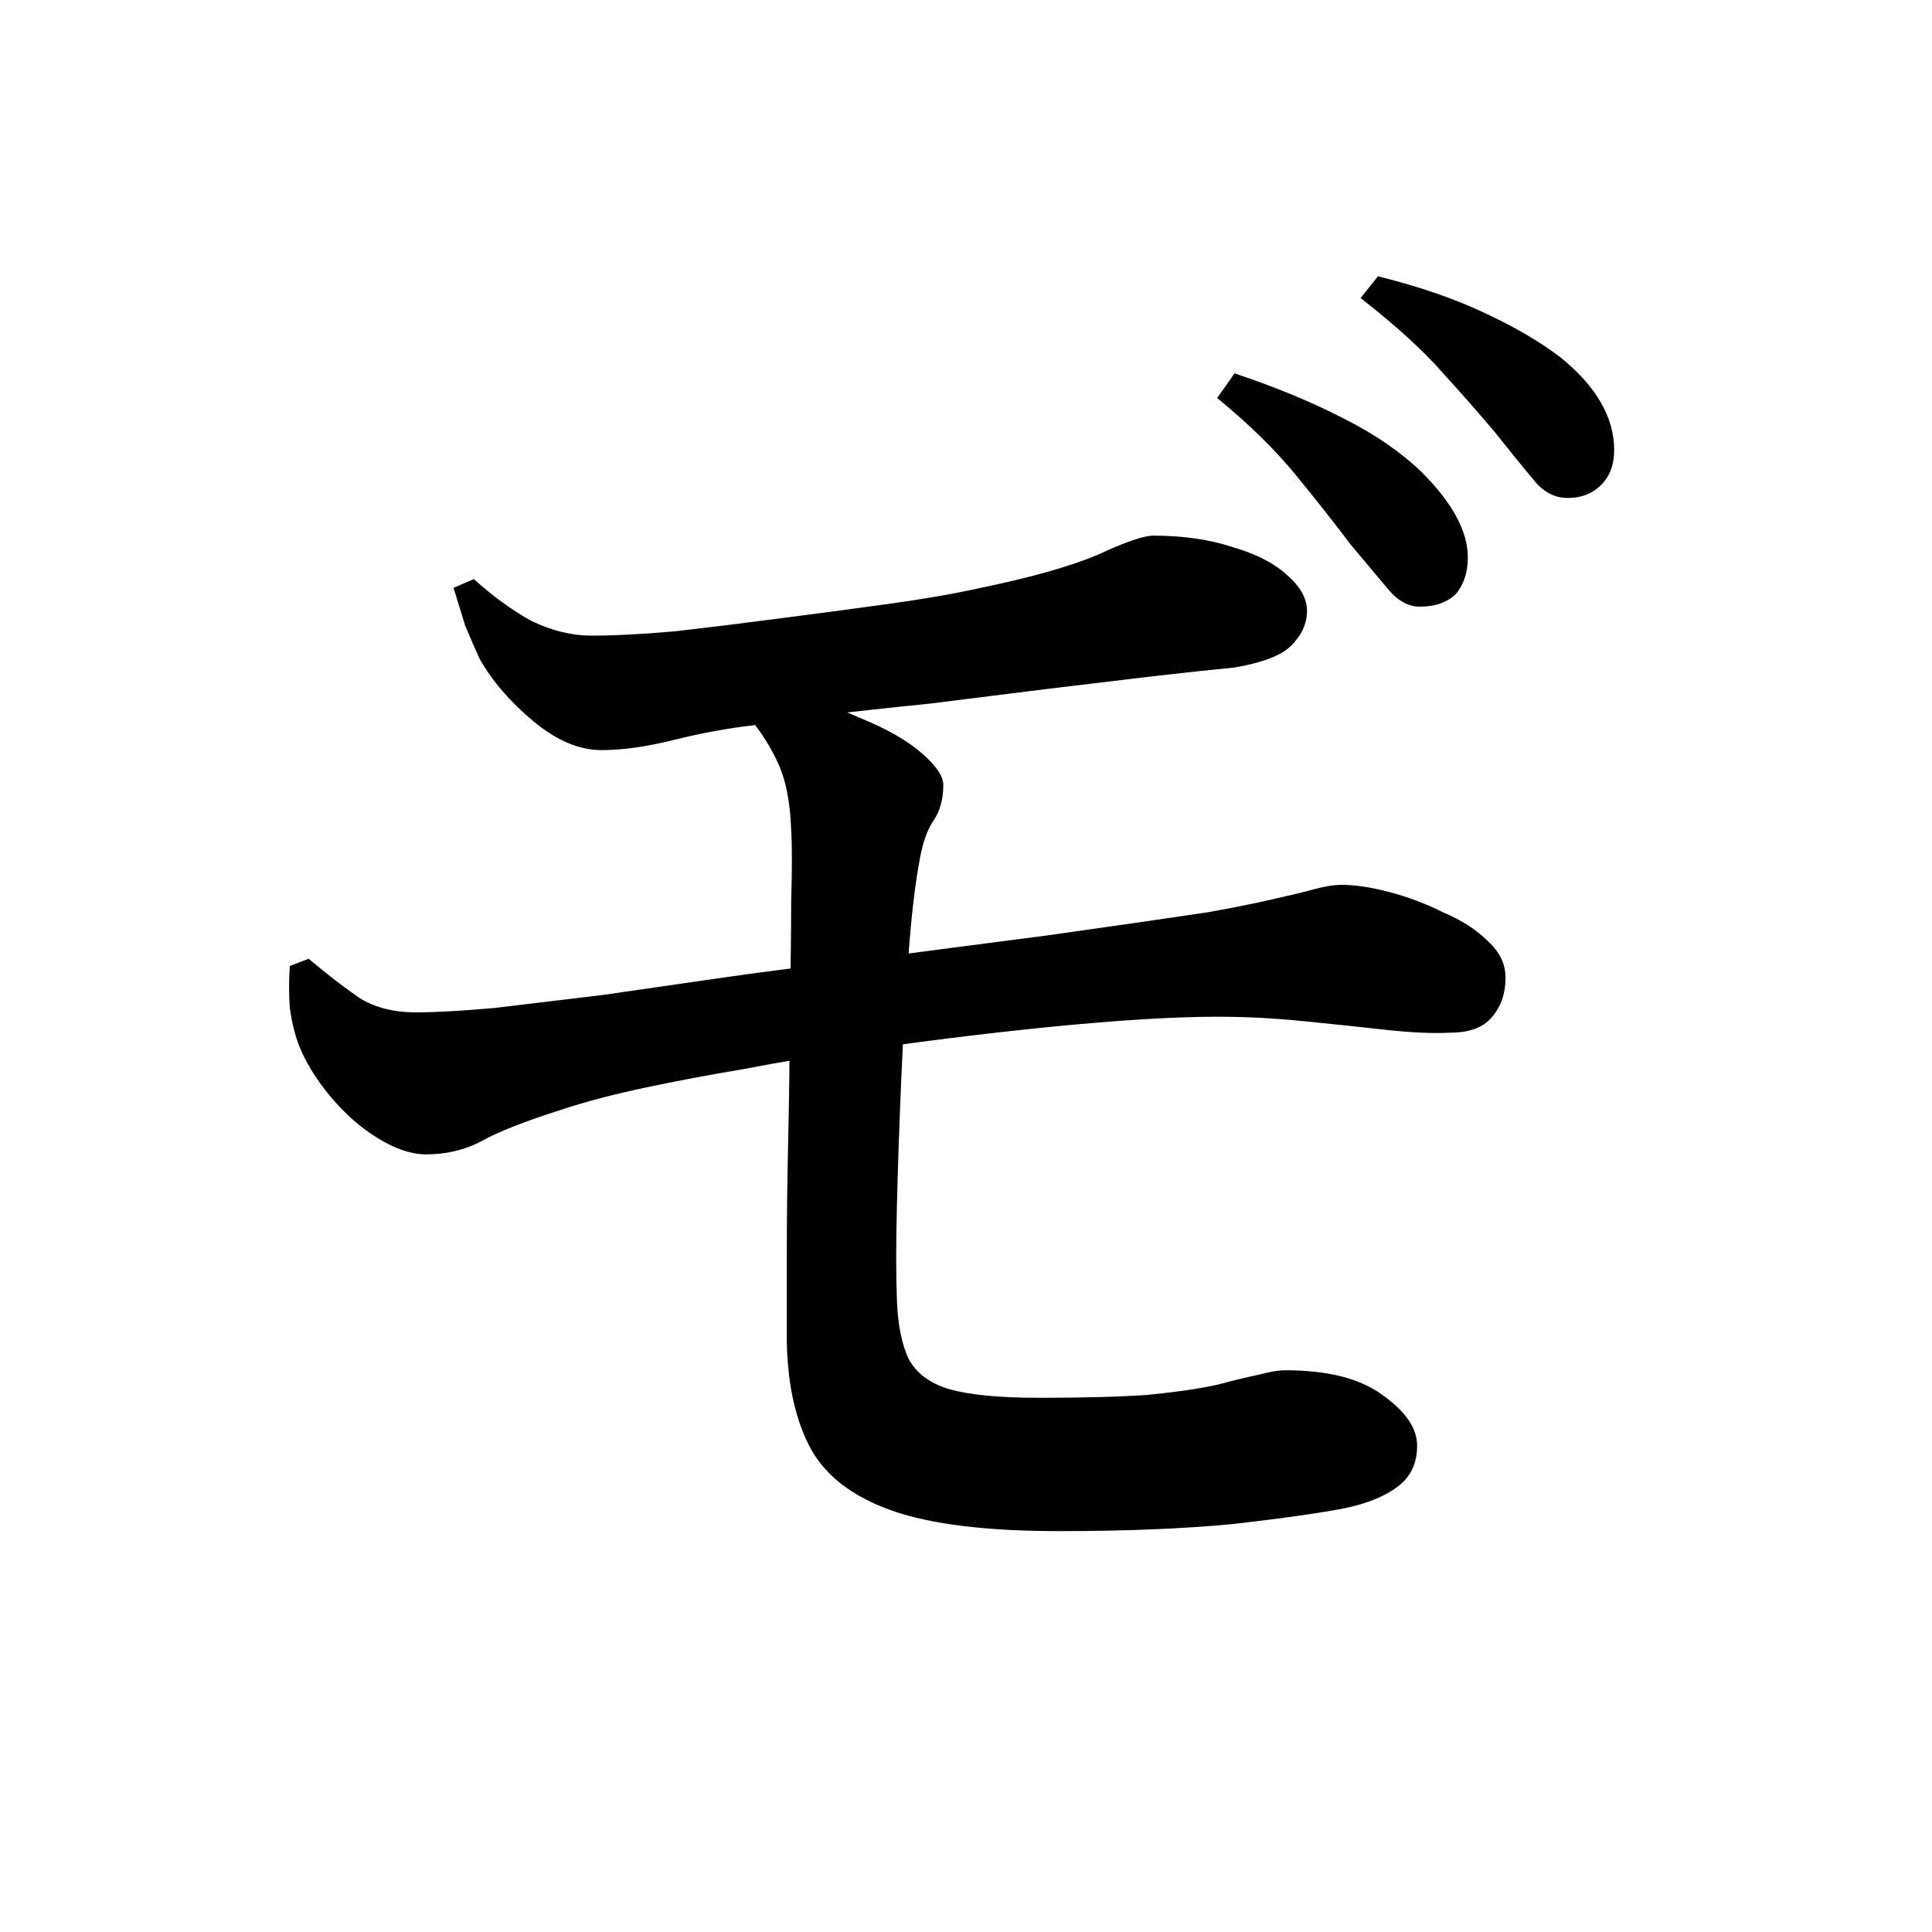 <svg xmlns="http://www.w3.org/2000/svg" version="1.1" xmlns:xlink="http://www.w3.org/1999/xlink" xmlns:svgjs="http://svgjs.dev/svgjs" width="200" height="200"><rect width="100%" height="100%" fill="#808080" stroke="none"/><svg width="200" height="200" viewBox="0 0 200 200" fill="none" xmlns="http://www.w3.org/2000/svg">
<rect width="200" height="200" fill="white"></rect>
<path d="M127.8 69.1C125.7 69.3 122.9 69.6 119.4 70C116 70.4 112.25 70.85 108.15 71.35C104.15 71.85 100.15 72.35 96.15 72.85C92.15 73.25 88.5 73.65 85.2 74.05C82 74.45 79.55 74.8 77.85 75.1C75.25 75.4 72.55 75.9 69.75 76.6C66.95 77.3 64.45 77.65 62.25 77.65C59.95 77.65 57.6 76.65 55.2 74.65C52.8 72.65 50.95 70.5 49.65 68.2C49.15 67.1 48.65 65.95 48.15 64.75C47.75 63.45 47.35 62.15 46.95 60.85L49.05 59.95C51.05 61.75 53.05 63.2 55.05 64.3C57.15 65.3 59.2 65.8 61.2 65.8C63.6 65.8 66.5 65.65 69.9 65.35C73.4 64.95 77.05 64.5 80.85 64C84.75 63.5 88.5 63 92.1 62.5C95.7 62 98.85 61.45 101.55 60.85C106.85 59.75 110.9 58.6 113.7 57.4C116.5 56.1 118.4 55.45 119.4 55.45C122.5 55.45 125.25 55.85 127.65 56.65C130.05 57.35 131.9 58.3 133.2 59.5C134.6 60.7 135.3 61.95 135.3 63.25C135.3 64.55 134.75 65.75 133.65 66.85C132.65 67.85 130.7 68.6 127.8 69.1ZM76.8 73.45L80.25 71.8C83.55 72.3 86.5 73.15 89.1 74.35C91.8 75.45 93.9 76.65 95.4 77.95C96.9 79.25 97.65 80.35 97.65 81.25C97.65 82.75 97.3 84 96.6 85C96 85.9 95.55 87.15 95.25 88.75C94.75 91.35 94.35 94.7 94.05 98.8C93.75 102.8 93.5 107.1 93.3 111.7C93.1 116.3 92.95 120.65 92.85 124.75C92.75 128.75 92.75 132.05 92.85 134.65C92.95 137.15 93.35 139.15 94.05 140.65C94.85 142.15 96.25 143.2 98.25 143.8C100.35 144.4 103.45 144.7 107.55 144.7C112.15 144.7 115.9 144.6 118.8 144.4C121.8 144.1 124.2 143.75 126 143.35C127.9 142.85 129.35 142.5 130.35 142.3C131.45 142 132.35 141.85 133.05 141.85C137.45 141.85 140.8 142.7 143.1 144.4C145.5 146.1 146.7 147.85 146.7 149.65C146.7 151.45 146.05 152.85 144.75 153.85C143.45 154.85 141.65 155.6 139.35 156.1C136.85 156.6 133 157.15 127.8 157.75C122.7 158.25 116.65 158.5 109.65 158.5C102.15 158.5 96.4 157.8 92.4 156.4C88.4 155 85.6 152.9 84 150.1C82.4 147.2 81.55 143.5 81.45 139C81.45 136.7 81.45 133.65 81.45 129.85C81.45 126.05 81.5 122 81.6 117.7C81.7 113.3 81.75 109 81.75 104.8C81.85 100.5 81.9 96.7 81.9 93.4C82 90 82 87.5 81.9 85.9C81.8 82.9 81.3 80.5 80.4 78.7C79.5 76.8 78.3 75.05 76.8 73.45ZM30 100L31.95 99.25C33.85 100.85 35.6 102.2 37.2 103.3C38.8 104.3 40.75 104.8 43.05 104.8C45.05 104.8 47.75 104.65 51.15 104.35C54.55 103.95 58.3 103.5 62.4 103C66.5 102.4 70.65 101.8 74.85 101.2C79.05 100.6 82.95 100.1 86.55 99.7C94.05 98.7 101.3 97.75 108.3 96.85C115.4 95.85 120.95 95.05 124.95 94.45C127.75 93.95 130 93.5 131.7 93.1C133.5 92.7 134.95 92.35 136.05 92.05C137.15 91.75 138.1 91.6 138.9 91.6C140.3 91.6 141.95 91.85 143.85 92.35C145.75 92.85 147.6 93.55 149.4 94.45C151.3 95.25 152.85 96.25 154.05 97.45C155.25 98.55 155.85 99.8 155.85 101.2C155.85 102.9 155.35 104.3 154.35 105.4C153.45 106.4 152.05 106.9 150.15 106.9C148.35 107 146.1 106.9 143.4 106.6C140.7 106.3 137.85 106 134.85 105.7C131.85 105.4 128.9 105.25 126 105.25C121.6 105.25 115.85 105.6 108.75 106.3C101.75 107 94.55 107.9 87.15 109C84.05 109.4 80.7 109.95 77.1 110.65C73.5 111.25 70.05 111.9 66.75 112.6C63.45 113.3 60.6 114.05 58.2 114.85C54.4 116.05 51.6 117.15 49.8 118.15C48.1 119.05 46.2 119.5 44.1 119.5C42.6 119.5 40.95 118.95 39.15 117.85C37.35 116.75 35.7 115.3 34.2 113.5C32.7 111.7 31.6 109.9 30.9 108.1C30.5 107 30.2 105.75 30 104.35C29.9 102.95 29.9 101.5 30 100Z" fill="black"></path>
<path d="M139.8 56.35C138.3 54.35 136.45 52 134.25 49.3C132.05 46.6 129.3 43.9 126 41.2L127.8 38.65C132 40.05 135.75 41.6 139.05 43.3C142.25 44.9 144.95 46.75 147.15 48.85C150.35 52.05 151.95 55 151.95 57.7C151.95 59.2 151.55 60.45 150.75 61.45C149.85 62.35 148.6 62.8 147 62.8C145.8 62.8 144.7 62.2 143.7 61C142.6 59.7 141.3 58.15 139.8 56.35ZM154.8 44.8C153.2 42.9 151.4 40.85 149.4 38.65C147.4 36.35 144.55 33.75 140.85 30.85L142.65 28.6C147.05 29.7 150.8 31 153.9 32.5C156.9 33.9 159.45 35.4 161.55 37C165.25 40 167.1 43.2 167.1 46.6C167.1 48.1 166.65 49.3 165.75 50.2C164.85 51.1 163.7 51.55 162.3 51.55C160.9 51.55 159.7 50.9 158.7 49.6C157.6 48.3 156.3 46.7 154.8 44.8Z" fill="black"></path>
</svg><style>@media (prefers-color-scheme: light) { :root { filter: none; } }
@media (prefers-color-scheme: dark) { :root { filter: none; } }
</style></svg>